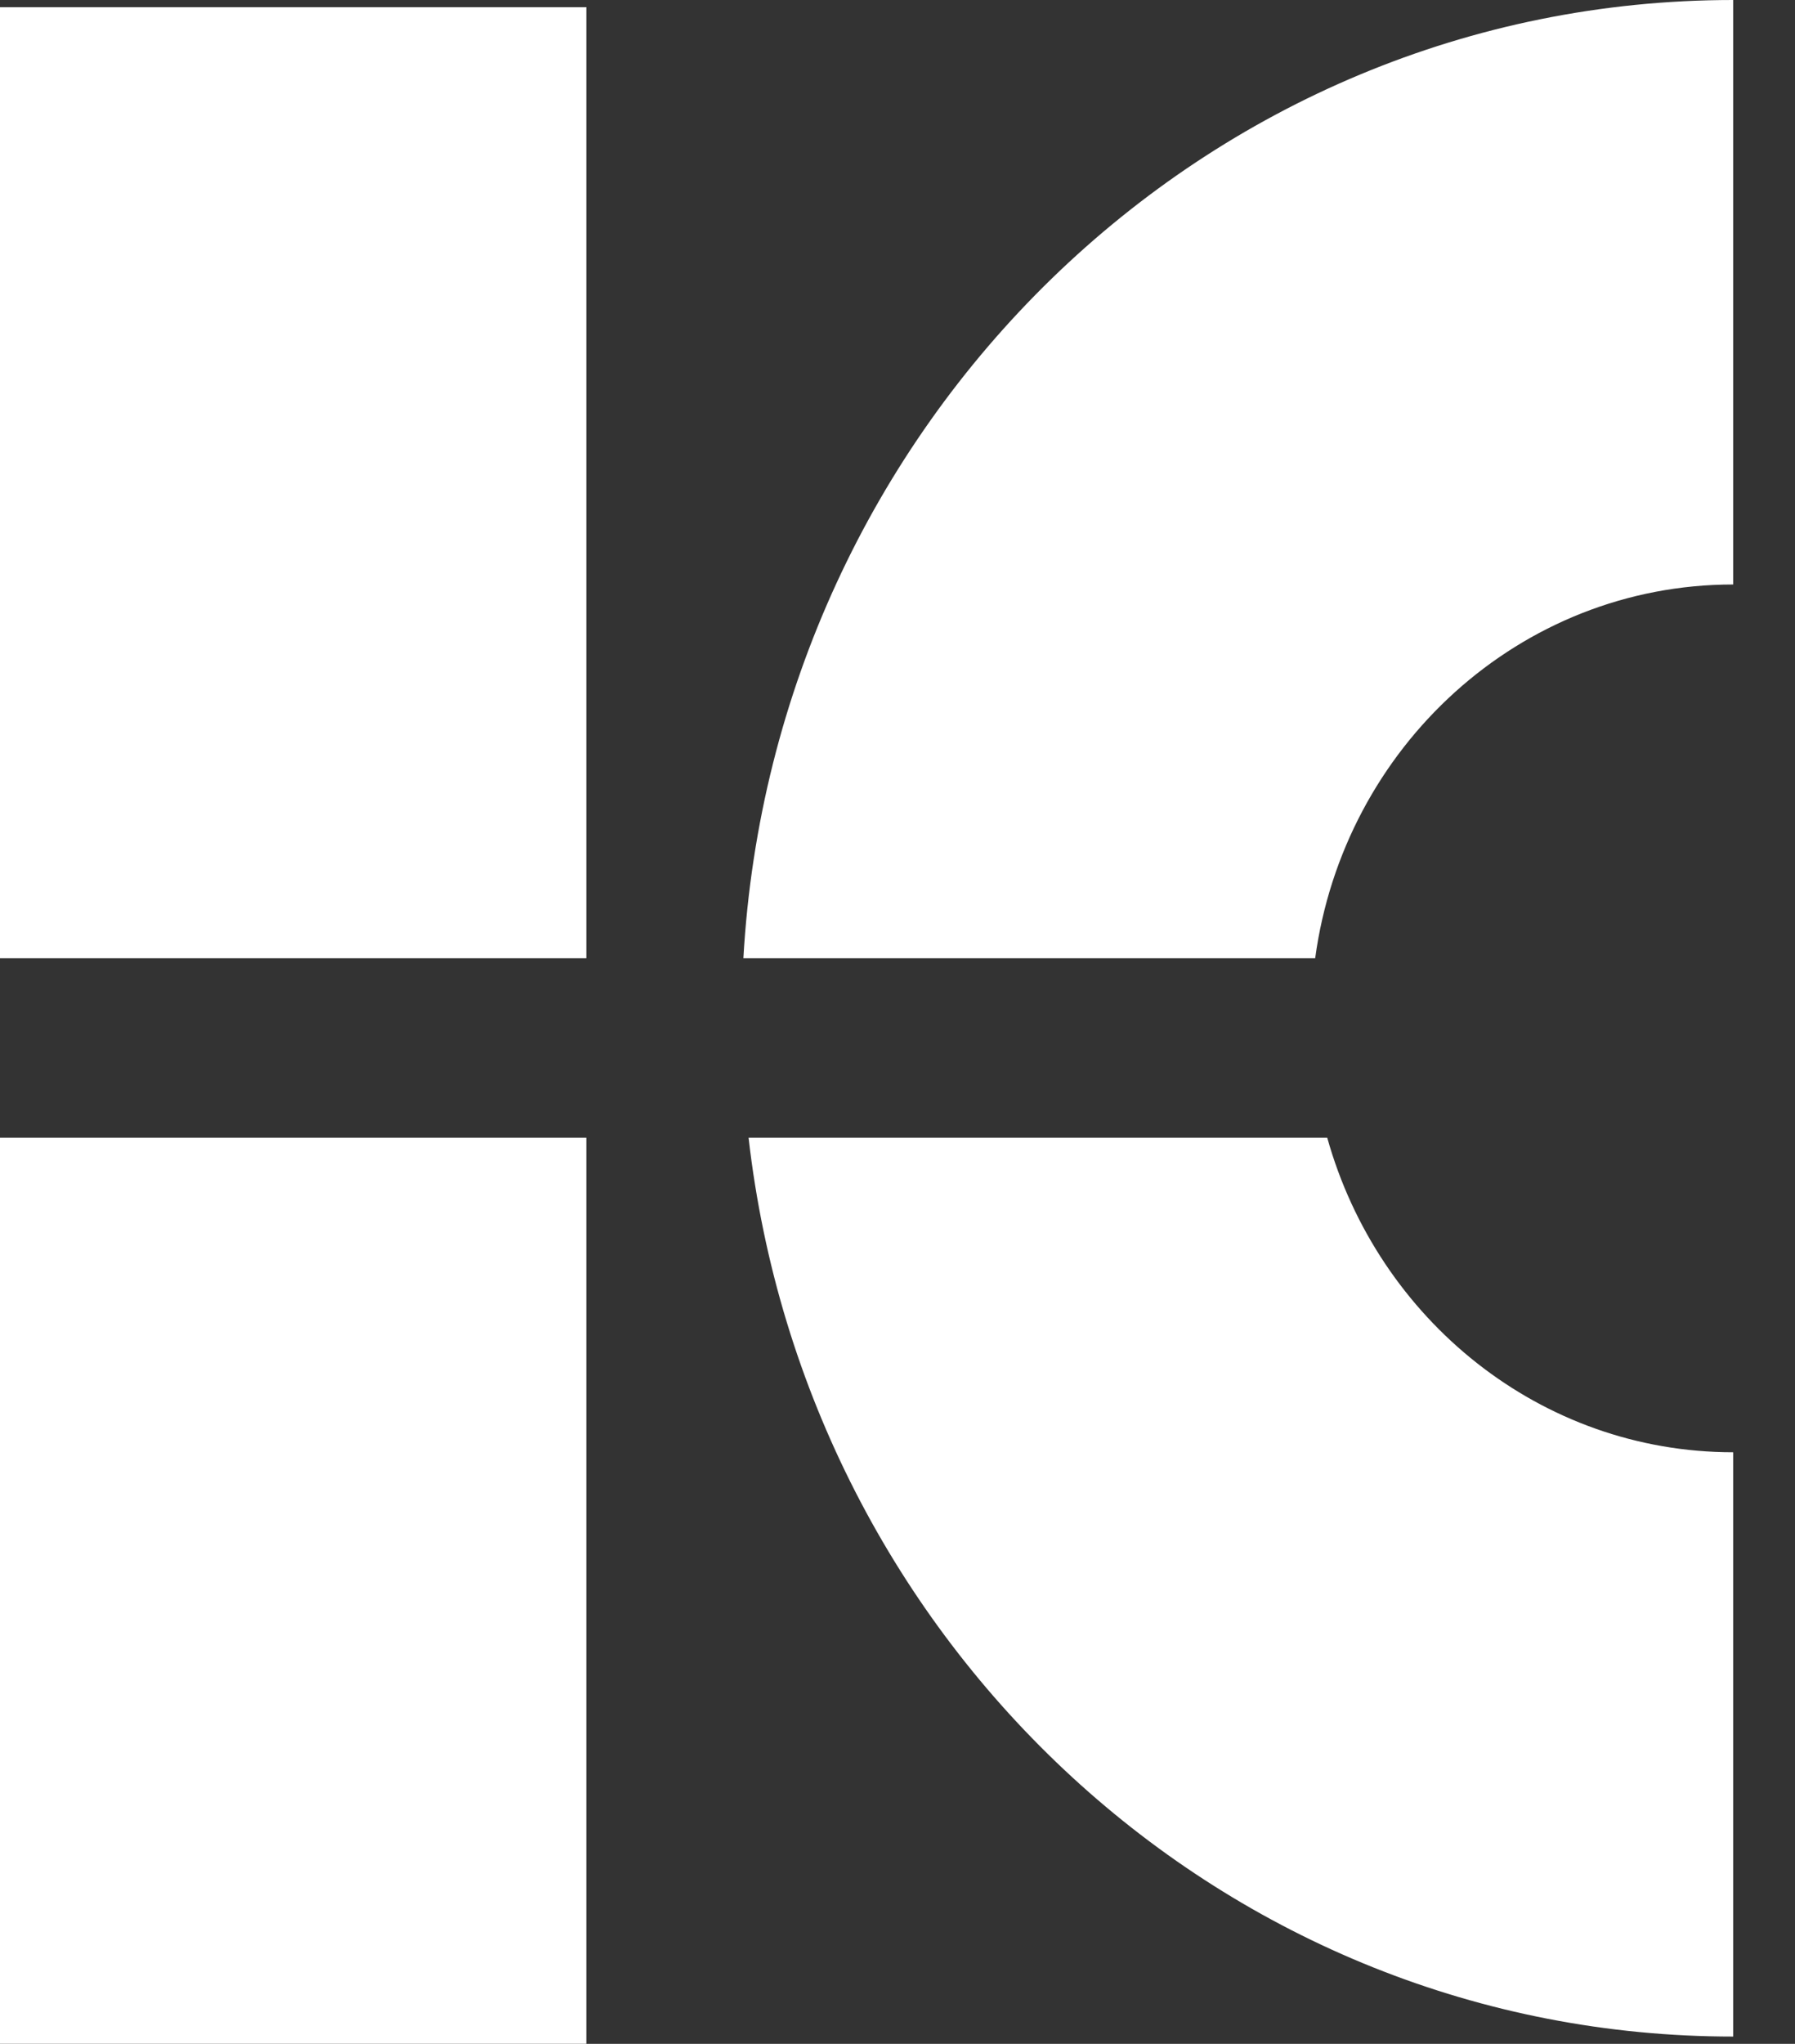 <?xml version="1.0" encoding="UTF-8" standalone="no"?>
<!DOCTYPE svg PUBLIC "-//W3C//DTD SVG 1.1//EN" "http://www.w3.org/Graphics/SVG/1.1/DTD/svg11.dtd">
<svg width="100%" height="100%" viewBox="0 0 29 33" version="1.1" xmlns="http://www.w3.org/2000/svg" xmlns:xlink="http://www.w3.org/1999/xlink" xml:space="preserve" xmlns:serif="http://www.serif.com/" style="fill-rule:evenodd;clip-rule:evenodd;stroke-linejoin:round;stroke-miterlimit:1.414;">
    <rect x="0" y="0" width="29" height="33" fill="#333333" stroke="none"/>
    <g id="Logo-icon" serif:id="Logo icon" transform="matrix(1,0,0,1,-741.999,-112.001)">
        <path d="M751.472,130.371L751.472,145L741.999,145L741.999,130.371L751.472,130.371ZM763.442,130.371C764.264,133.305 766.886,135.449 770,135.449L770,144.883C761.791,144.883 755.028,138.547 754.093,130.371L763.442,130.371ZM751.472,112.117L751.472,127.473L741.999,127.473L741.999,112.117L751.472,112.117ZM754.009,127.473L763.247,127.473C763.708,124.066 766.552,121.438 770,121.438L770,112.001C761.469,112.001 754.498,118.844 754.009,127.473Z" style="fill:white;"/>
    </g>
</svg>
